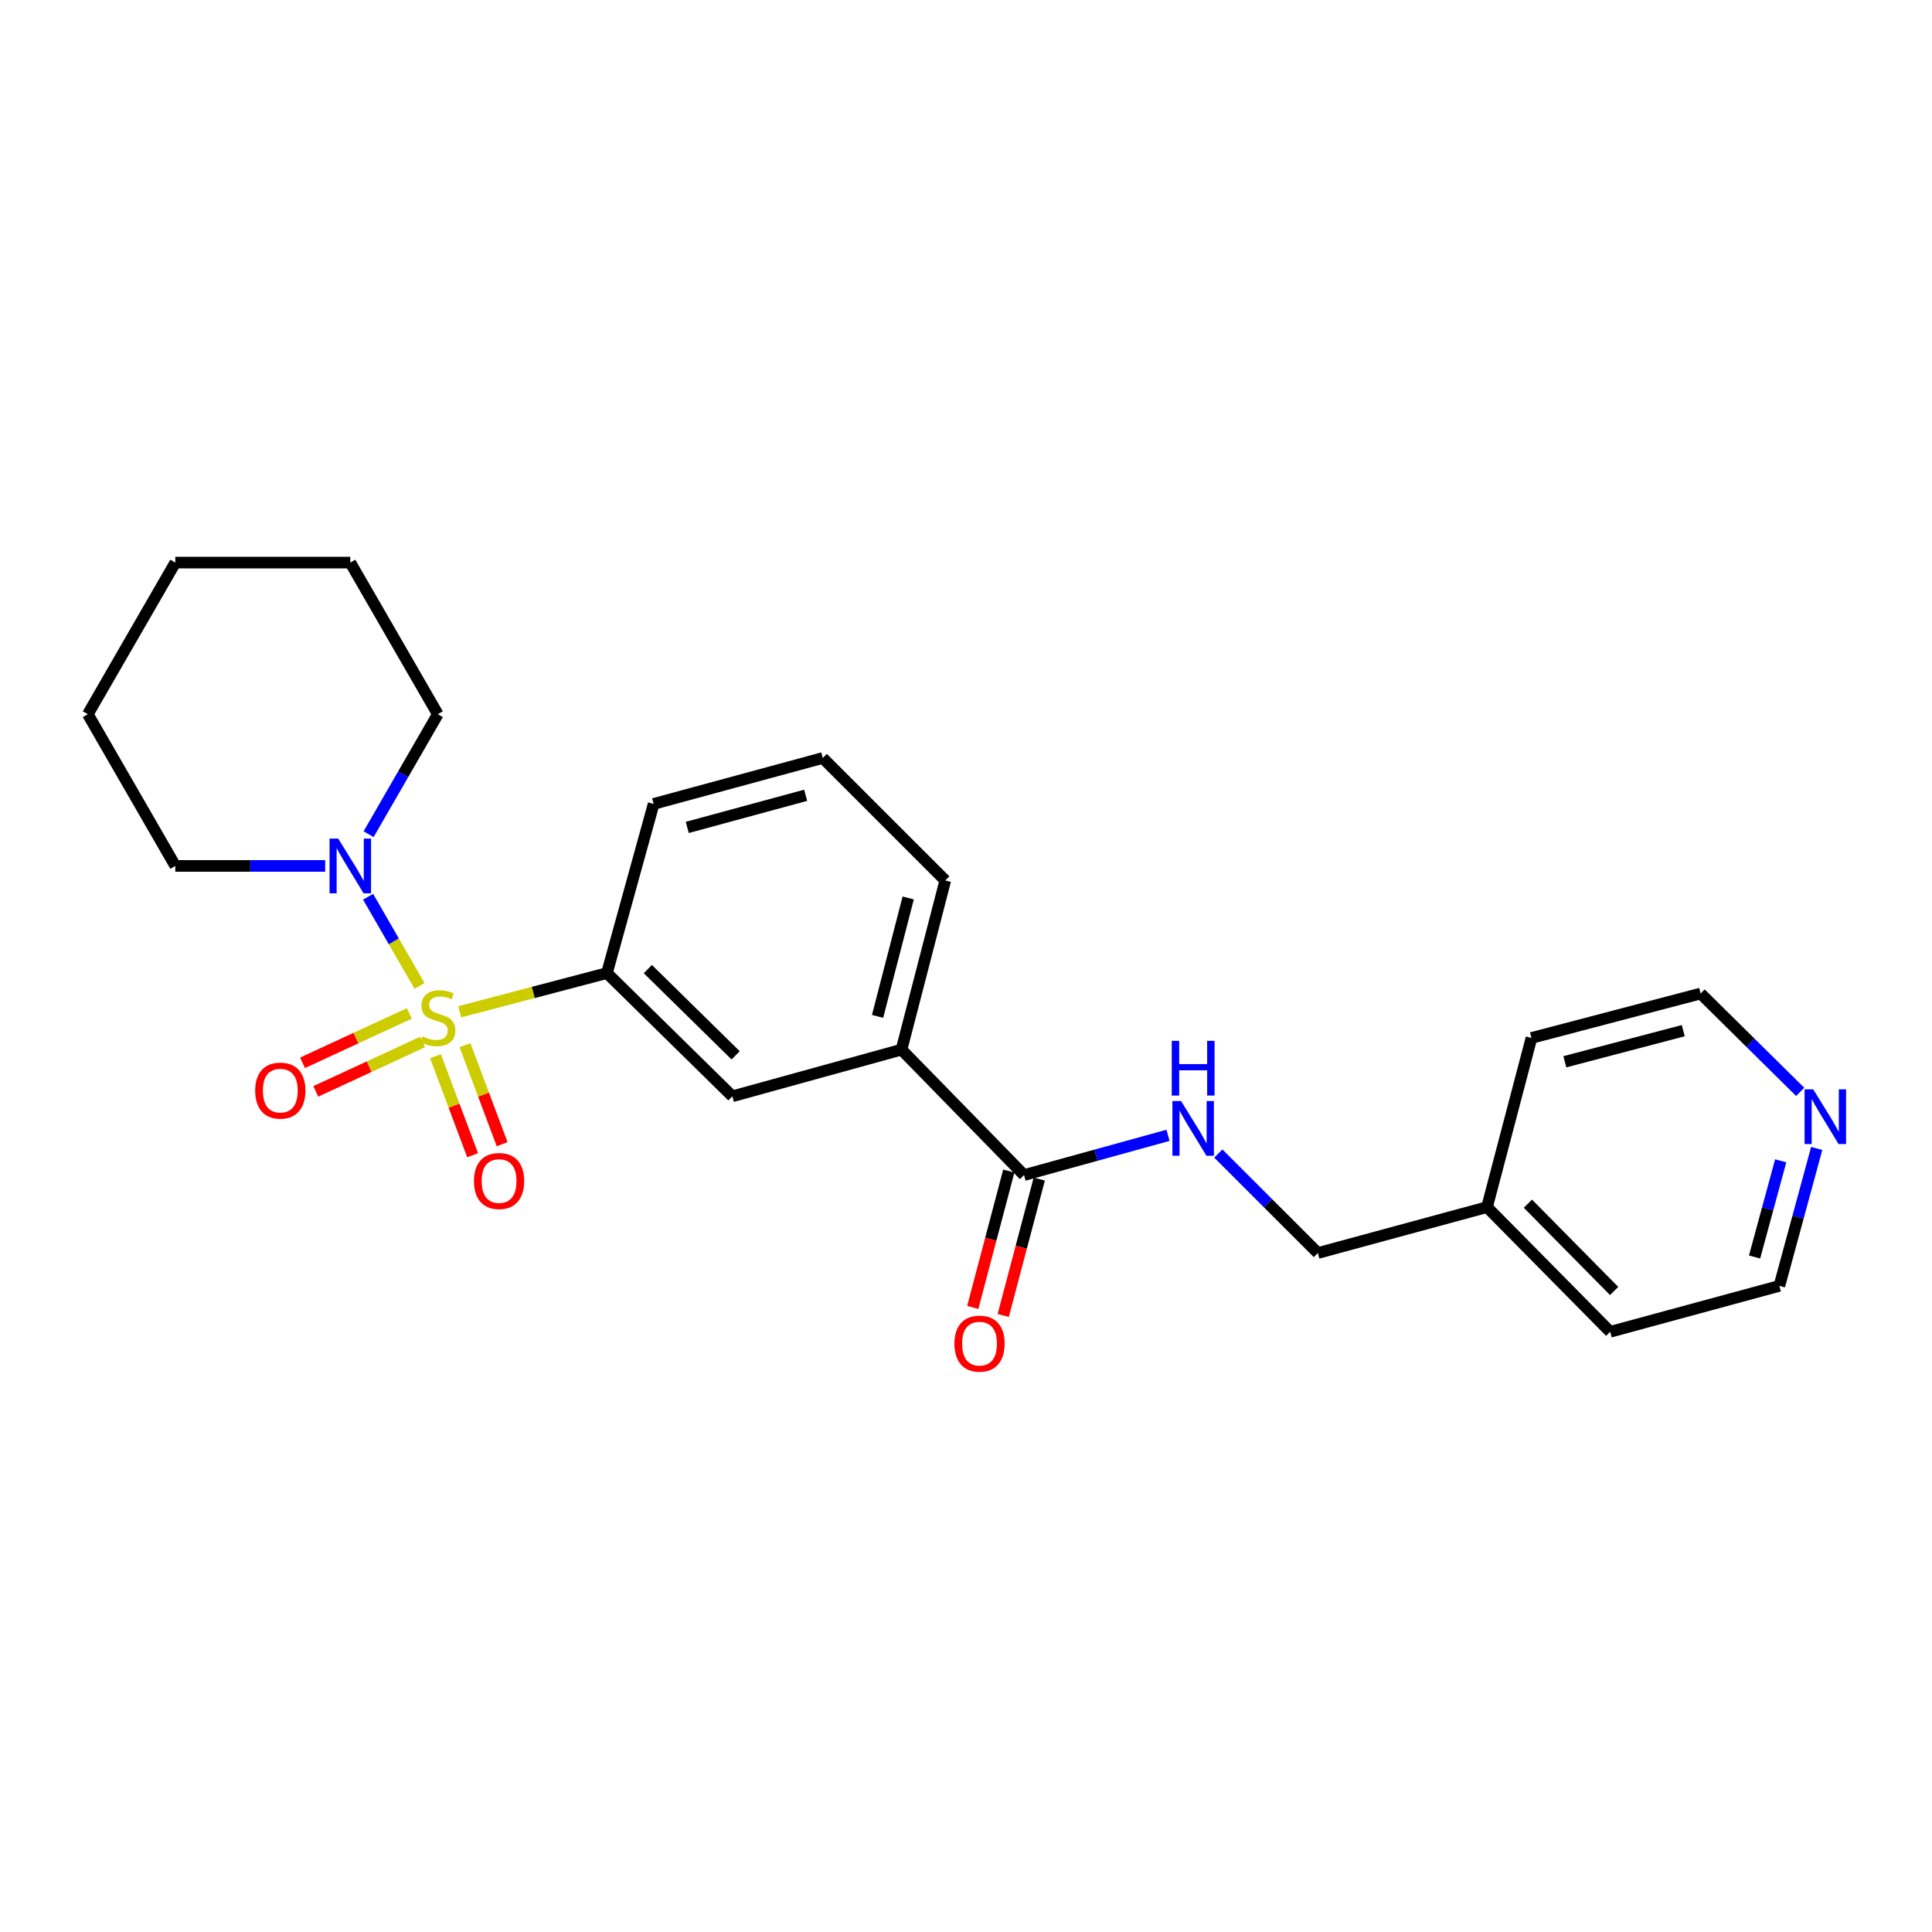 <?xml version='1.0' encoding='iso-8859-1'?>
<svg version='1.1' baseProfile='full'
              xmlns='http://www.w3.org/2000/svg'
                      xmlns:rdkit='http://www.rdkit.org/xml'
                      xmlns:xlink='http://www.w3.org/1999/xlink'
                  xml:space='preserve'
width='1000px' height='1000px' viewBox='0 0 1000 1000'>
<!-- END OF HEADER -->
<rect style='opacity:1.0;fill:#FFFFFF;stroke:none' width='1000' height='1000' x='0' y='0'> </rect>
<path class='bond-0' d='M 217.154,510.309 L 203.836,487.232' style='fill:none;fill-rule:evenodd;stroke:#CCCC00;stroke-width:6px;stroke-linecap:butt;stroke-linejoin:miter;stroke-opacity:1' />
<path class='bond-0' d='M 203.836,487.232 L 190.519,464.155' style='fill:none;fill-rule:evenodd;stroke:#0000FF;stroke-width:6px;stroke-linecap:butt;stroke-linejoin:miter;stroke-opacity:1' />
<path class='bond-1' d='M 237.953,523.71 L 276.053,513.688' style='fill:none;fill-rule:evenodd;stroke:#CCCC00;stroke-width:6px;stroke-linecap:butt;stroke-linejoin:miter;stroke-opacity:1' />
<path class='bond-1' d='M 276.053,513.688 L 314.153,503.665' style='fill:none;fill-rule:evenodd;stroke:#000000;stroke-width:6px;stroke-linecap:butt;stroke-linejoin:miter;stroke-opacity:1' />
<path class='bond-4' d='M 211.86,524.535 L 184.227,537.322' style='fill:none;fill-rule:evenodd;stroke:#CCCC00;stroke-width:6px;stroke-linecap:butt;stroke-linejoin:miter;stroke-opacity:1' />
<path class='bond-4' d='M 184.227,537.322 L 156.593,550.109' style='fill:none;fill-rule:evenodd;stroke:#FF0000;stroke-width:6px;stroke-linecap:butt;stroke-linejoin:miter;stroke-opacity:1' />
<path class='bond-4' d='M 218.709,539.335 L 191.075,552.122' style='fill:none;fill-rule:evenodd;stroke:#CCCC00;stroke-width:6px;stroke-linecap:butt;stroke-linejoin:miter;stroke-opacity:1' />
<path class='bond-4' d='M 191.075,552.122 L 163.441,564.908' style='fill:none;fill-rule:evenodd;stroke:#FF0000;stroke-width:6px;stroke-linecap:butt;stroke-linejoin:miter;stroke-opacity:1' />
<path class='bond-5' d='M 225.406,546.695 L 235.021,572.326' style='fill:none;fill-rule:evenodd;stroke:#CCCC00;stroke-width:6px;stroke-linecap:butt;stroke-linejoin:miter;stroke-opacity:1' />
<path class='bond-5' d='M 235.021,572.326 L 244.637,597.956' style='fill:none;fill-rule:evenodd;stroke:#FF0000;stroke-width:6px;stroke-linecap:butt;stroke-linejoin:miter;stroke-opacity:1' />
<path class='bond-5' d='M 240.674,540.967 L 250.29,566.598' style='fill:none;fill-rule:evenodd;stroke:#CCCC00;stroke-width:6px;stroke-linecap:butt;stroke-linejoin:miter;stroke-opacity:1' />
<path class='bond-5' d='M 250.29,566.598 L 259.905,592.228' style='fill:none;fill-rule:evenodd;stroke:#FF0000;stroke-width:6px;stroke-linecap:butt;stroke-linejoin:miter;stroke-opacity:1' />
<path class='bond-11' d='M 190.788,431.776 L 208.699,400.725' style='fill:none;fill-rule:evenodd;stroke:#0000FF;stroke-width:6px;stroke-linecap:butt;stroke-linejoin:miter;stroke-opacity:1' />
<path class='bond-11' d='M 208.699,400.725 L 226.61,369.673' style='fill:none;fill-rule:evenodd;stroke:#000000;stroke-width:6px;stroke-linecap:butt;stroke-linejoin:miter;stroke-opacity:1' />
<path class='bond-12' d='M 168.308,448.202 L 129.526,448.202' style='fill:none;fill-rule:evenodd;stroke:#0000FF;stroke-width:6px;stroke-linecap:butt;stroke-linejoin:miter;stroke-opacity:1' />
<path class='bond-12' d='M 129.526,448.202 L 90.743,448.202' style='fill:none;fill-rule:evenodd;stroke:#000000;stroke-width:6px;stroke-linecap:butt;stroke-linejoin:miter;stroke-opacity:1' />
<path class='bond-3' d='M 314.153,503.665 L 379.074,567.445' style='fill:none;fill-rule:evenodd;stroke:#000000;stroke-width:6px;stroke-linecap:butt;stroke-linejoin:miter;stroke-opacity:1' />
<path class='bond-3' d='M 335.32,501.599 L 380.764,546.245' style='fill:none;fill-rule:evenodd;stroke:#000000;stroke-width:6px;stroke-linecap:butt;stroke-linejoin:miter;stroke-opacity:1' />
<path class='bond-14' d='M 314.153,503.665 L 338.324,416.104' style='fill:none;fill-rule:evenodd;stroke:#000000;stroke-width:6px;stroke-linecap:butt;stroke-linejoin:miter;stroke-opacity:1' />
<path class='bond-2' d='M 530.034,608.213 L 466.617,543.292' style='fill:none;fill-rule:evenodd;stroke:#000000;stroke-width:6px;stroke-linecap:butt;stroke-linejoin:miter;stroke-opacity:1' />
<path class='bond-7' d='M 530.034,608.213 L 567.301,597.927' style='fill:none;fill-rule:evenodd;stroke:#000000;stroke-width:6px;stroke-linecap:butt;stroke-linejoin:miter;stroke-opacity:1' />
<path class='bond-7' d='M 567.301,597.927 L 604.567,587.642' style='fill:none;fill-rule:evenodd;stroke:#0000FF;stroke-width:6px;stroke-linecap:butt;stroke-linejoin:miter;stroke-opacity:1' />
<path class='bond-8' d='M 522.151,606.13 L 512.826,641.429' style='fill:none;fill-rule:evenodd;stroke:#000000;stroke-width:6px;stroke-linecap:butt;stroke-linejoin:miter;stroke-opacity:1' />
<path class='bond-8' d='M 512.826,641.429 L 503.5,676.727' style='fill:none;fill-rule:evenodd;stroke:#FF0000;stroke-width:6px;stroke-linecap:butt;stroke-linejoin:miter;stroke-opacity:1' />
<path class='bond-8' d='M 537.918,610.295 L 528.592,645.594' style='fill:none;fill-rule:evenodd;stroke:#000000;stroke-width:6px;stroke-linecap:butt;stroke-linejoin:miter;stroke-opacity:1' />
<path class='bond-8' d='M 528.592,645.594 L 519.267,680.893' style='fill:none;fill-rule:evenodd;stroke:#FF0000;stroke-width:6px;stroke-linecap:butt;stroke-linejoin:miter;stroke-opacity:1' />
<path class='bond-6' d='M 379.074,567.445 L 466.617,543.292' style='fill:none;fill-rule:evenodd;stroke:#000000;stroke-width:6px;stroke-linecap:butt;stroke-linejoin:miter;stroke-opacity:1' />
<path class='bond-24' d='M 466.617,543.292 L 489.275,455.731' style='fill:none;fill-rule:evenodd;stroke:#000000;stroke-width:6px;stroke-linecap:butt;stroke-linejoin:miter;stroke-opacity:1' />
<path class='bond-24' d='M 454.229,526.072 L 470.089,464.779' style='fill:none;fill-rule:evenodd;stroke:#000000;stroke-width:6px;stroke-linecap:butt;stroke-linejoin:miter;stroke-opacity:1' />
<path class='bond-10' d='M 630.599,597.067 L 656.358,622.815' style='fill:none;fill-rule:evenodd;stroke:#0000FF;stroke-width:6px;stroke-linecap:butt;stroke-linejoin:miter;stroke-opacity:1' />
<path class='bond-10' d='M 656.358,622.815 L 682.118,648.564' style='fill:none;fill-rule:evenodd;stroke:#000000;stroke-width:6px;stroke-linecap:butt;stroke-linejoin:miter;stroke-opacity:1' />
<path class='bond-9' d='M 940.321,594.436 L 930.661,630.003' style='fill:none;fill-rule:evenodd;stroke:#0000FF;stroke-width:6px;stroke-linecap:butt;stroke-linejoin:miter;stroke-opacity:1' />
<path class='bond-9' d='M 930.661,630.003 L 921.001,665.569' style='fill:none;fill-rule:evenodd;stroke:#000000;stroke-width:6px;stroke-linecap:butt;stroke-linejoin:miter;stroke-opacity:1' />
<path class='bond-9' d='M 921.686,600.832 L 914.924,625.728' style='fill:none;fill-rule:evenodd;stroke:#0000FF;stroke-width:6px;stroke-linecap:butt;stroke-linejoin:miter;stroke-opacity:1' />
<path class='bond-9' d='M 914.924,625.728 L 908.162,650.625' style='fill:none;fill-rule:evenodd;stroke:#000000;stroke-width:6px;stroke-linecap:butt;stroke-linejoin:miter;stroke-opacity:1' />
<path class='bond-26' d='M 931.775,565.157 L 906.009,539.702' style='fill:none;fill-rule:evenodd;stroke:#0000FF;stroke-width:6px;stroke-linecap:butt;stroke-linejoin:miter;stroke-opacity:1' />
<path class='bond-26' d='M 906.009,539.702 L 880.242,514.247' style='fill:none;fill-rule:evenodd;stroke:#000000;stroke-width:6px;stroke-linecap:butt;stroke-linejoin:miter;stroke-opacity:1' />
<path class='bond-13' d='M 682.118,648.564 L 769.679,624.801' style='fill:none;fill-rule:evenodd;stroke:#000000;stroke-width:6px;stroke-linecap:butt;stroke-linejoin:miter;stroke-opacity:1' />
<path class='bond-21' d='M 226.61,369.673 L 181.312,291.199' style='fill:none;fill-rule:evenodd;stroke:#000000;stroke-width:6px;stroke-linecap:butt;stroke-linejoin:miter;stroke-opacity:1' />
<path class='bond-22' d='M 90.743,448.202 L 45.455,369.673' style='fill:none;fill-rule:evenodd;stroke:#000000;stroke-width:6px;stroke-linecap:butt;stroke-linejoin:miter;stroke-opacity:1' />
<path class='bond-19' d='M 769.679,624.801 L 792.681,537.249' style='fill:none;fill-rule:evenodd;stroke:#000000;stroke-width:6px;stroke-linecap:butt;stroke-linejoin:miter;stroke-opacity:1' />
<path class='bond-20' d='M 769.679,624.801 L 833.431,689.341' style='fill:none;fill-rule:evenodd;stroke:#000000;stroke-width:6px;stroke-linecap:butt;stroke-linejoin:miter;stroke-opacity:1' />
<path class='bond-20' d='M 790.843,623.022 L 835.47,668.2' style='fill:none;fill-rule:evenodd;stroke:#000000;stroke-width:6px;stroke-linecap:butt;stroke-linejoin:miter;stroke-opacity:1' />
<path class='bond-16' d='M 338.324,416.104 L 425.867,392.331' style='fill:none;fill-rule:evenodd;stroke:#000000;stroke-width:6px;stroke-linecap:butt;stroke-linejoin:miter;stroke-opacity:1' />
<path class='bond-16' d='M 355.729,428.275 L 417.009,411.635' style='fill:none;fill-rule:evenodd;stroke:#000000;stroke-width:6px;stroke-linecap:butt;stroke-linejoin:miter;stroke-opacity:1' />
<path class='bond-15' d='M 489.275,455.731 L 425.867,392.331' style='fill:none;fill-rule:evenodd;stroke:#000000;stroke-width:6px;stroke-linecap:butt;stroke-linejoin:miter;stroke-opacity:1' />
<path class='bond-17' d='M 880.242,514.247 L 792.681,537.249' style='fill:none;fill-rule:evenodd;stroke:#000000;stroke-width:6px;stroke-linecap:butt;stroke-linejoin:miter;stroke-opacity:1' />
<path class='bond-17' d='M 871.252,533.469 L 809.959,549.571' style='fill:none;fill-rule:evenodd;stroke:#000000;stroke-width:6px;stroke-linecap:butt;stroke-linejoin:miter;stroke-opacity:1' />
<path class='bond-18' d='M 921.001,665.569 L 833.431,689.341' style='fill:none;fill-rule:evenodd;stroke:#000000;stroke-width:6px;stroke-linecap:butt;stroke-linejoin:miter;stroke-opacity:1' />
<path class='bond-25' d='M 181.312,291.199 L 90.743,291.199' style='fill:none;fill-rule:evenodd;stroke:#000000;stroke-width:6px;stroke-linecap:butt;stroke-linejoin:miter;stroke-opacity:1' />
<path class='bond-23' d='M 45.455,369.673 L 90.743,291.199' style='fill:none;fill-rule:evenodd;stroke:#000000;stroke-width:6px;stroke-linecap:butt;stroke-linejoin:miter;stroke-opacity:1' />
<path  class='atom-0' d='M 218.61 536.414
Q 218.93 536.534, 220.25 537.094
Q 221.57 537.654, 223.01 538.014
Q 224.49 538.334, 225.93 538.334
Q 228.61 538.334, 230.17 537.054
Q 231.73 535.734, 231.73 533.454
Q 231.73 531.894, 230.93 530.934
Q 230.17 529.974, 228.97 529.454
Q 227.77 528.934, 225.77 528.334
Q 223.25 527.574, 221.73 526.854
Q 220.25 526.134, 219.17 524.614
Q 218.13 523.094, 218.13 520.534
Q 218.13 516.974, 220.53 514.774
Q 222.97 512.574, 227.77 512.574
Q 231.05 512.574, 234.77 514.134
L 233.85 517.214
Q 230.45 515.814, 227.89 515.814
Q 225.13 515.814, 223.61 516.974
Q 222.09 518.094, 222.13 520.054
Q 222.13 521.574, 222.89 522.494
Q 223.69 523.414, 224.81 523.934
Q 225.97 524.454, 227.89 525.054
Q 230.45 525.854, 231.97 526.654
Q 233.49 527.454, 234.57 529.094
Q 235.69 530.694, 235.69 533.454
Q 235.69 537.374, 233.05 539.494
Q 230.45 541.574, 226.09 541.574
Q 223.57 541.574, 221.65 541.014
Q 219.77 540.494, 217.53 539.574
L 218.61 536.414
' fill='#CCCC00'/>
<path  class='atom-1' d='M 175.052 434.042
L 184.332 449.042
Q 185.252 450.522, 186.732 453.202
Q 188.212 455.882, 188.292 456.042
L 188.292 434.042
L 192.052 434.042
L 192.052 462.362
L 188.172 462.362
L 178.212 445.962
Q 177.052 444.042, 175.812 441.842
Q 174.612 439.642, 174.252 438.962
L 174.252 462.362
L 170.572 462.362
L 170.572 434.042
L 175.052 434.042
' fill='#0000FF'/>
<path  class='atom-5' d='M 132.083 564.499
Q 132.083 557.699, 135.443 553.899
Q 138.803 550.099, 145.083 550.099
Q 151.363 550.099, 154.723 553.899
Q 158.083 557.699, 158.083 564.499
Q 158.083 571.379, 154.683 575.299
Q 151.283 579.179, 145.083 579.179
Q 138.843 579.179, 135.443 575.299
Q 132.083 571.419, 132.083 564.499
M 145.083 575.979
Q 149.403 575.979, 151.723 573.099
Q 154.083 570.179, 154.083 564.499
Q 154.083 558.939, 151.723 556.139
Q 149.403 553.299, 145.083 553.299
Q 140.763 553.299, 138.403 556.099
Q 136.083 558.899, 136.083 564.499
Q 136.083 570.219, 138.403 573.099
Q 140.763 575.979, 145.083 575.979
' fill='#FF0000'/>
<path  class='atom-6' d='M 245.319 611.291
Q 245.319 604.491, 248.679 600.691
Q 252.039 596.891, 258.319 596.891
Q 264.599 596.891, 267.959 600.691
Q 271.319 604.491, 271.319 611.291
Q 271.319 618.171, 267.919 622.091
Q 264.519 625.971, 258.319 625.971
Q 252.079 625.971, 248.679 622.091
Q 245.319 618.211, 245.319 611.291
M 258.319 622.771
Q 262.639 622.771, 264.959 619.891
Q 267.319 616.971, 267.319 611.291
Q 267.319 605.731, 264.959 602.931
Q 262.639 600.091, 258.319 600.091
Q 253.999 600.091, 251.639 602.891
Q 249.319 605.691, 249.319 611.291
Q 249.319 617.011, 251.639 619.891
Q 253.999 622.771, 258.319 622.771
' fill='#FF0000'/>
<path  class='atom-8' d='M 611.317 569.891
L 620.597 584.891
Q 621.517 586.371, 622.997 589.051
Q 624.477 591.731, 624.557 591.891
L 624.557 569.891
L 628.317 569.891
L 628.317 598.211
L 624.437 598.211
L 614.477 581.811
Q 613.317 579.891, 612.077 577.691
Q 610.877 575.491, 610.517 574.811
L 610.517 598.211
L 606.837 598.211
L 606.837 569.891
L 611.317 569.891
' fill='#0000FF'/>
<path  class='atom-8' d='M 606.497 538.739
L 610.337 538.739
L 610.337 550.779
L 624.817 550.779
L 624.817 538.739
L 628.657 538.739
L 628.657 567.059
L 624.817 567.059
L 624.817 553.979
L 610.337 553.979
L 610.337 567.059
L 606.497 567.059
L 606.497 538.739
' fill='#0000FF'/>
<path  class='atom-9' d='M 494.005 695.464
Q 494.005 688.664, 497.365 684.864
Q 500.725 681.064, 507.005 681.064
Q 513.285 681.064, 516.645 684.864
Q 520.005 688.664, 520.005 695.464
Q 520.005 702.344, 516.605 706.264
Q 513.205 710.144, 507.005 710.144
Q 500.765 710.144, 497.365 706.264
Q 494.005 702.384, 494.005 695.464
M 507.005 706.944
Q 511.325 706.944, 513.645 704.064
Q 516.005 701.144, 516.005 695.464
Q 516.005 689.904, 513.645 687.104
Q 511.325 684.264, 507.005 684.264
Q 502.685 684.264, 500.325 687.064
Q 498.005 689.864, 498.005 695.464
Q 498.005 701.184, 500.325 704.064
Q 502.685 706.944, 507.005 706.944
' fill='#FF0000'/>
<path  class='atom-10' d='M 938.523 563.848
L 947.803 578.848
Q 948.723 580.328, 950.203 583.008
Q 951.683 585.688, 951.763 585.848
L 951.763 563.848
L 955.523 563.848
L 955.523 592.168
L 951.643 592.168
L 941.683 575.768
Q 940.523 573.848, 939.283 571.648
Q 938.083 569.448, 937.723 568.768
L 937.723 592.168
L 934.043 592.168
L 934.043 563.848
L 938.523 563.848
' fill='#0000FF'/>
</svg>
